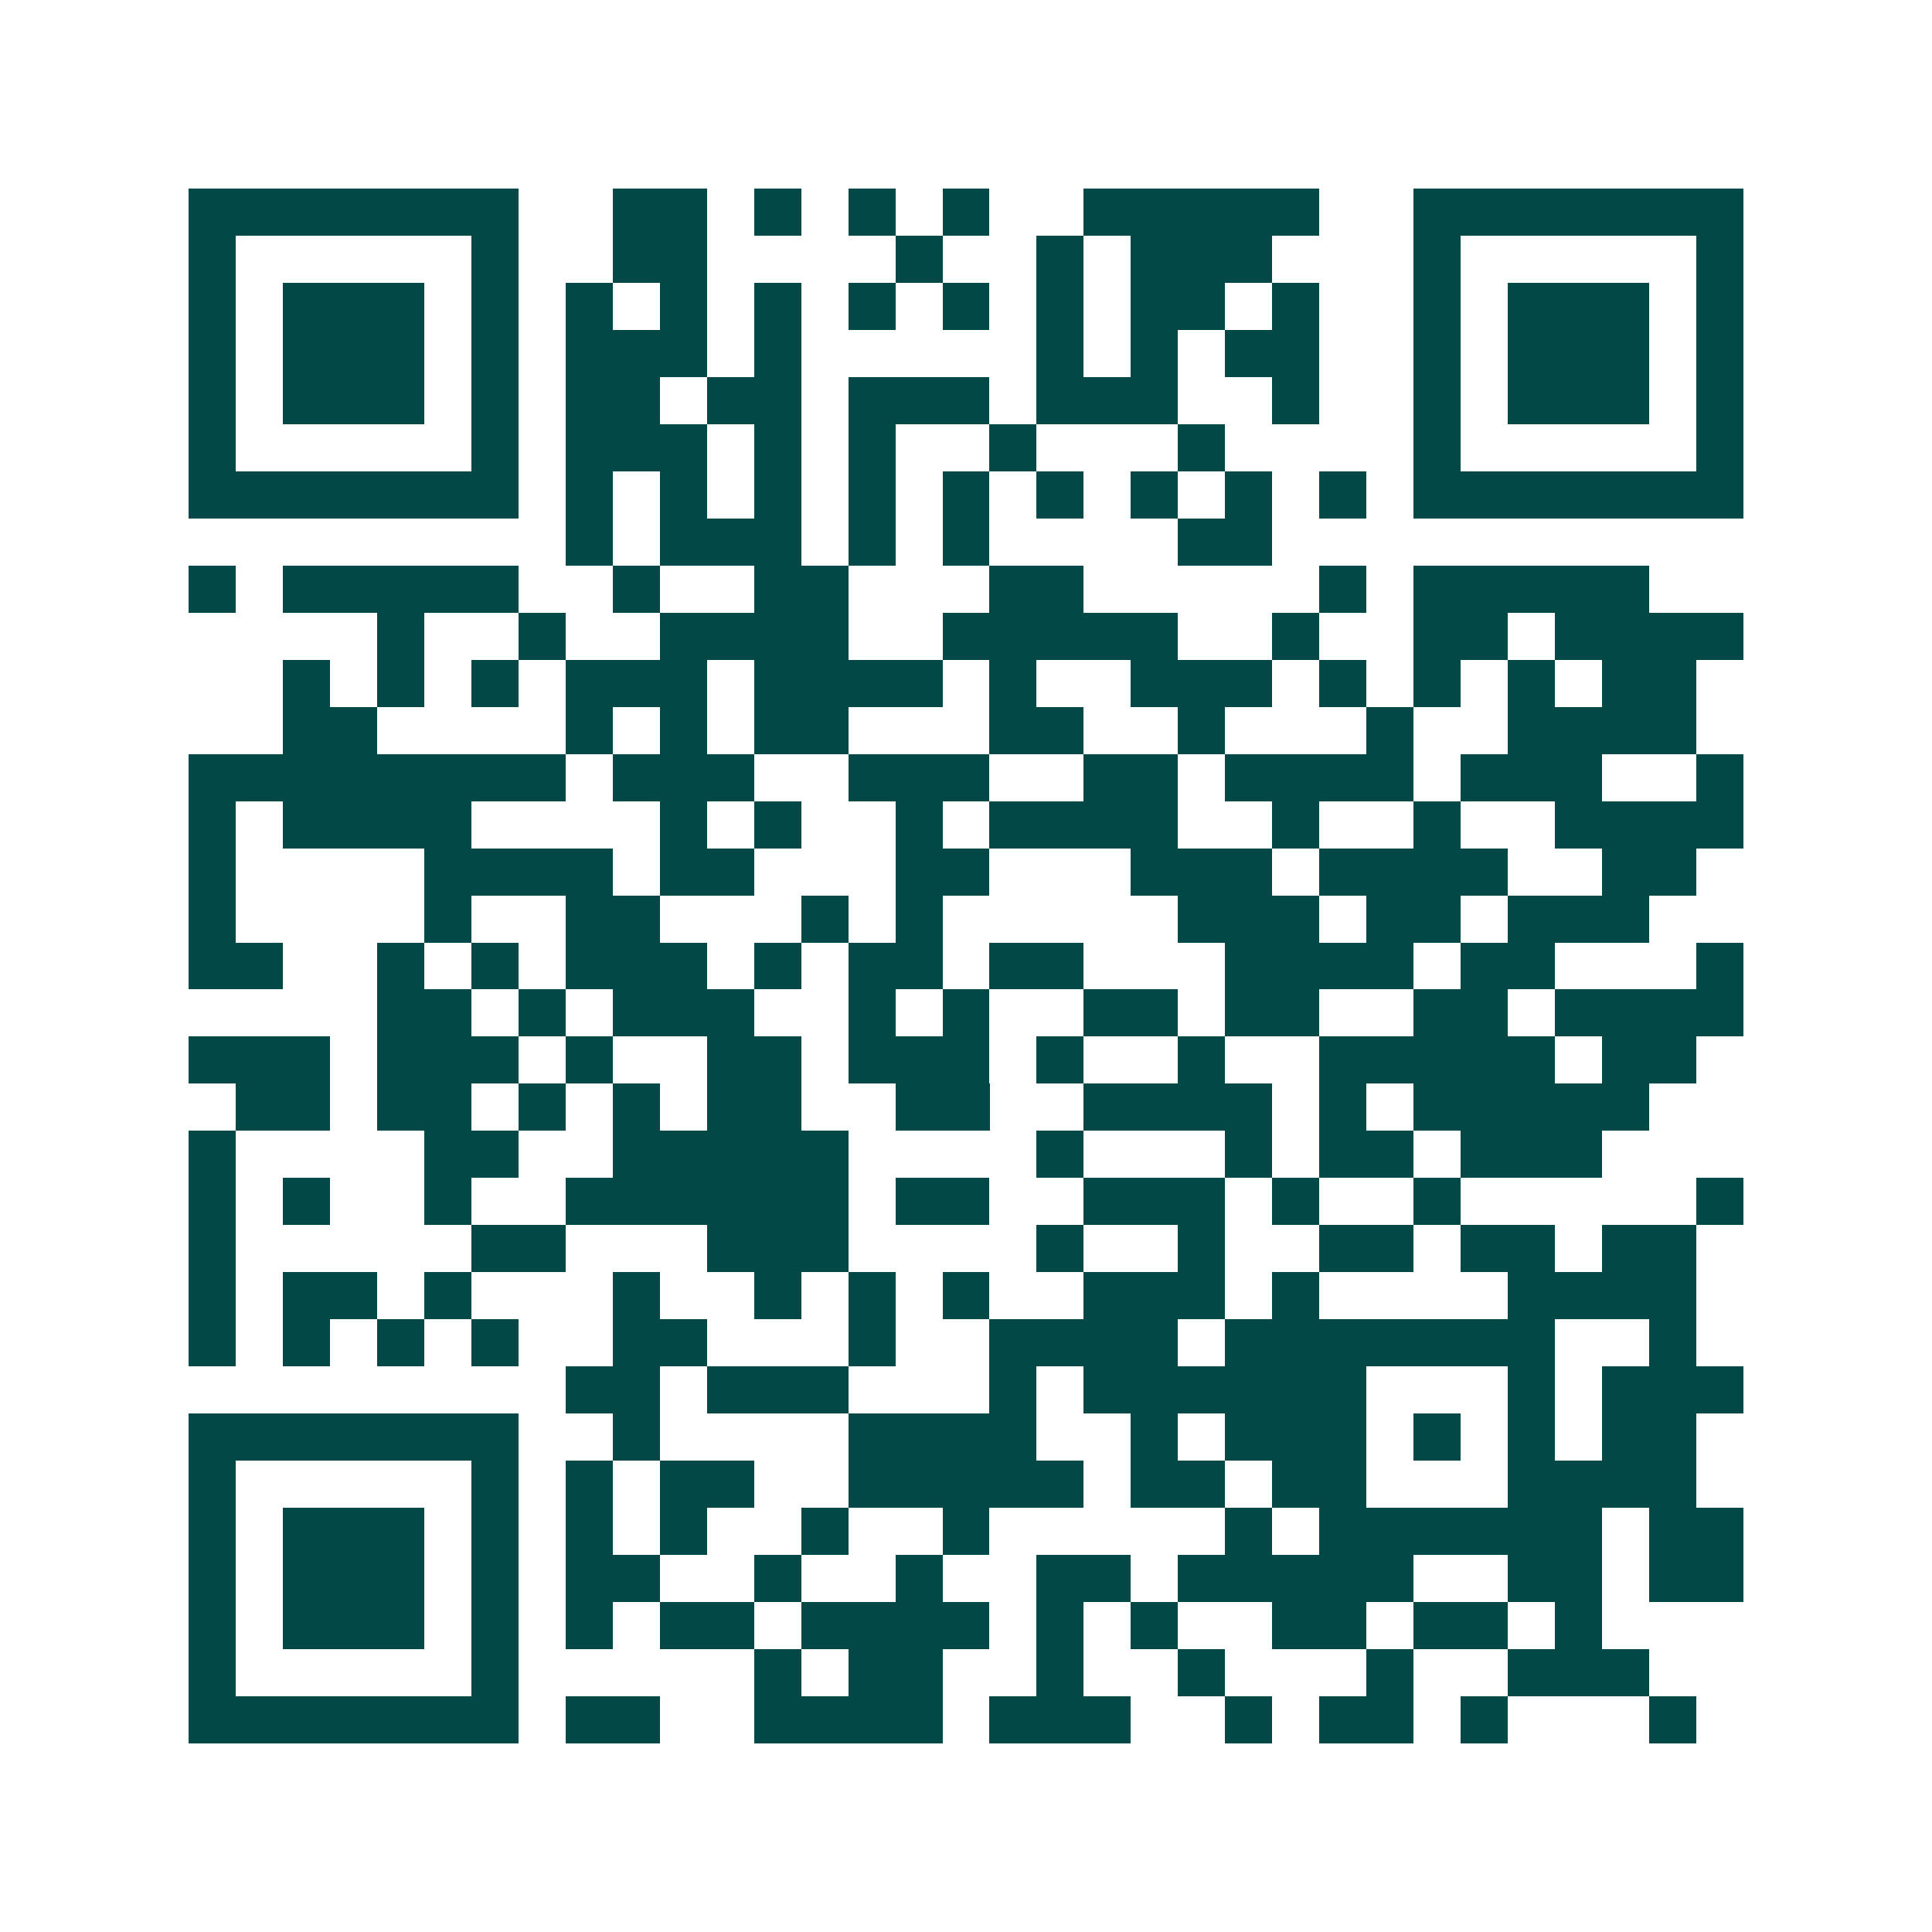<svg xmlns="http://www.w3.org/2000/svg" width="200" height="200" viewBox="0 0 41 41" shape-rendering="crispEdges"><path fill="#ffffff" d="M0 0h41v41H0z"/><path stroke="#014847" d="M4 4.5h7m2 0h2m1 0h1m1 0h1m1 0h1m2 0h5m2 0h7M4 5.5h1m5 0h1m2 0h2m4 0h1m2 0h1m1 0h3m3 0h1m5 0h1M4 6.5h1m1 0h3m1 0h1m1 0h1m1 0h1m1 0h1m1 0h1m1 0h1m1 0h1m1 0h2m1 0h1m2 0h1m1 0h3m1 0h1M4 7.5h1m1 0h3m1 0h1m1 0h3m1 0h1m5 0h1m1 0h1m1 0h2m2 0h1m1 0h3m1 0h1M4 8.5h1m1 0h3m1 0h1m1 0h2m1 0h2m1 0h3m1 0h3m2 0h1m2 0h1m1 0h3m1 0h1M4 9.5h1m5 0h1m1 0h3m1 0h1m1 0h1m2 0h1m3 0h1m4 0h1m5 0h1M4 10.5h7m1 0h1m1 0h1m1 0h1m1 0h1m1 0h1m1 0h1m1 0h1m1 0h1m1 0h1m1 0h7M12 11.5h1m1 0h3m1 0h1m1 0h1m4 0h2M4 12.5h1m1 0h5m2 0h1m2 0h2m3 0h2m5 0h1m1 0h5M8 13.5h1m2 0h1m2 0h4m2 0h5m2 0h1m2 0h2m1 0h4M6 14.5h1m1 0h1m1 0h1m1 0h3m1 0h4m1 0h1m2 0h3m1 0h1m1 0h1m1 0h1m1 0h2M6 15.5h2m4 0h1m1 0h1m1 0h2m3 0h2m2 0h1m3 0h1m2 0h4M4 16.5h8m1 0h3m2 0h3m2 0h2m1 0h4m1 0h3m2 0h1M4 17.5h1m1 0h4m4 0h1m1 0h1m2 0h1m1 0h4m2 0h1m2 0h1m2 0h4M4 18.5h1m4 0h4m1 0h2m3 0h2m3 0h3m1 0h4m2 0h2M4 19.5h1m4 0h1m2 0h2m3 0h1m1 0h1m5 0h3m1 0h2m1 0h3M4 20.5h2m2 0h1m1 0h1m1 0h3m1 0h1m1 0h2m1 0h2m3 0h4m1 0h2m3 0h1M8 21.5h2m1 0h1m1 0h3m2 0h1m1 0h1m2 0h2m1 0h2m2 0h2m1 0h4M4 22.5h3m1 0h3m1 0h1m2 0h2m1 0h3m1 0h1m2 0h1m2 0h5m1 0h2M5 23.5h2m1 0h2m1 0h1m1 0h1m1 0h2m2 0h2m2 0h4m1 0h1m1 0h5M4 24.5h1m4 0h2m2 0h5m4 0h1m3 0h1m1 0h2m1 0h3M4 25.5h1m1 0h1m2 0h1m2 0h6m1 0h2m2 0h3m1 0h1m2 0h1m5 0h1M4 26.5h1m5 0h2m3 0h3m4 0h1m2 0h1m2 0h2m1 0h2m1 0h2M4 27.5h1m1 0h2m1 0h1m3 0h1m2 0h1m1 0h1m1 0h1m2 0h3m1 0h1m4 0h4M4 28.5h1m1 0h1m1 0h1m1 0h1m2 0h2m3 0h1m2 0h4m1 0h7m2 0h1M12 29.5h2m1 0h3m3 0h1m1 0h6m3 0h1m1 0h3M4 30.5h7m2 0h1m4 0h4m2 0h1m1 0h3m1 0h1m1 0h1m1 0h2M4 31.5h1m5 0h1m1 0h1m1 0h2m2 0h5m1 0h2m1 0h2m3 0h4M4 32.5h1m1 0h3m1 0h1m1 0h1m1 0h1m2 0h1m2 0h1m5 0h1m1 0h6m1 0h2M4 33.5h1m1 0h3m1 0h1m1 0h2m2 0h1m2 0h1m2 0h2m1 0h5m2 0h2m1 0h2M4 34.5h1m1 0h3m1 0h1m1 0h1m1 0h2m1 0h4m1 0h1m1 0h1m2 0h2m1 0h2m1 0h1M4 35.5h1m5 0h1m5 0h1m1 0h2m2 0h1m2 0h1m3 0h1m2 0h3M4 36.5h7m1 0h2m2 0h4m1 0h3m2 0h1m1 0h2m1 0h1m3 0h1"/></svg>
